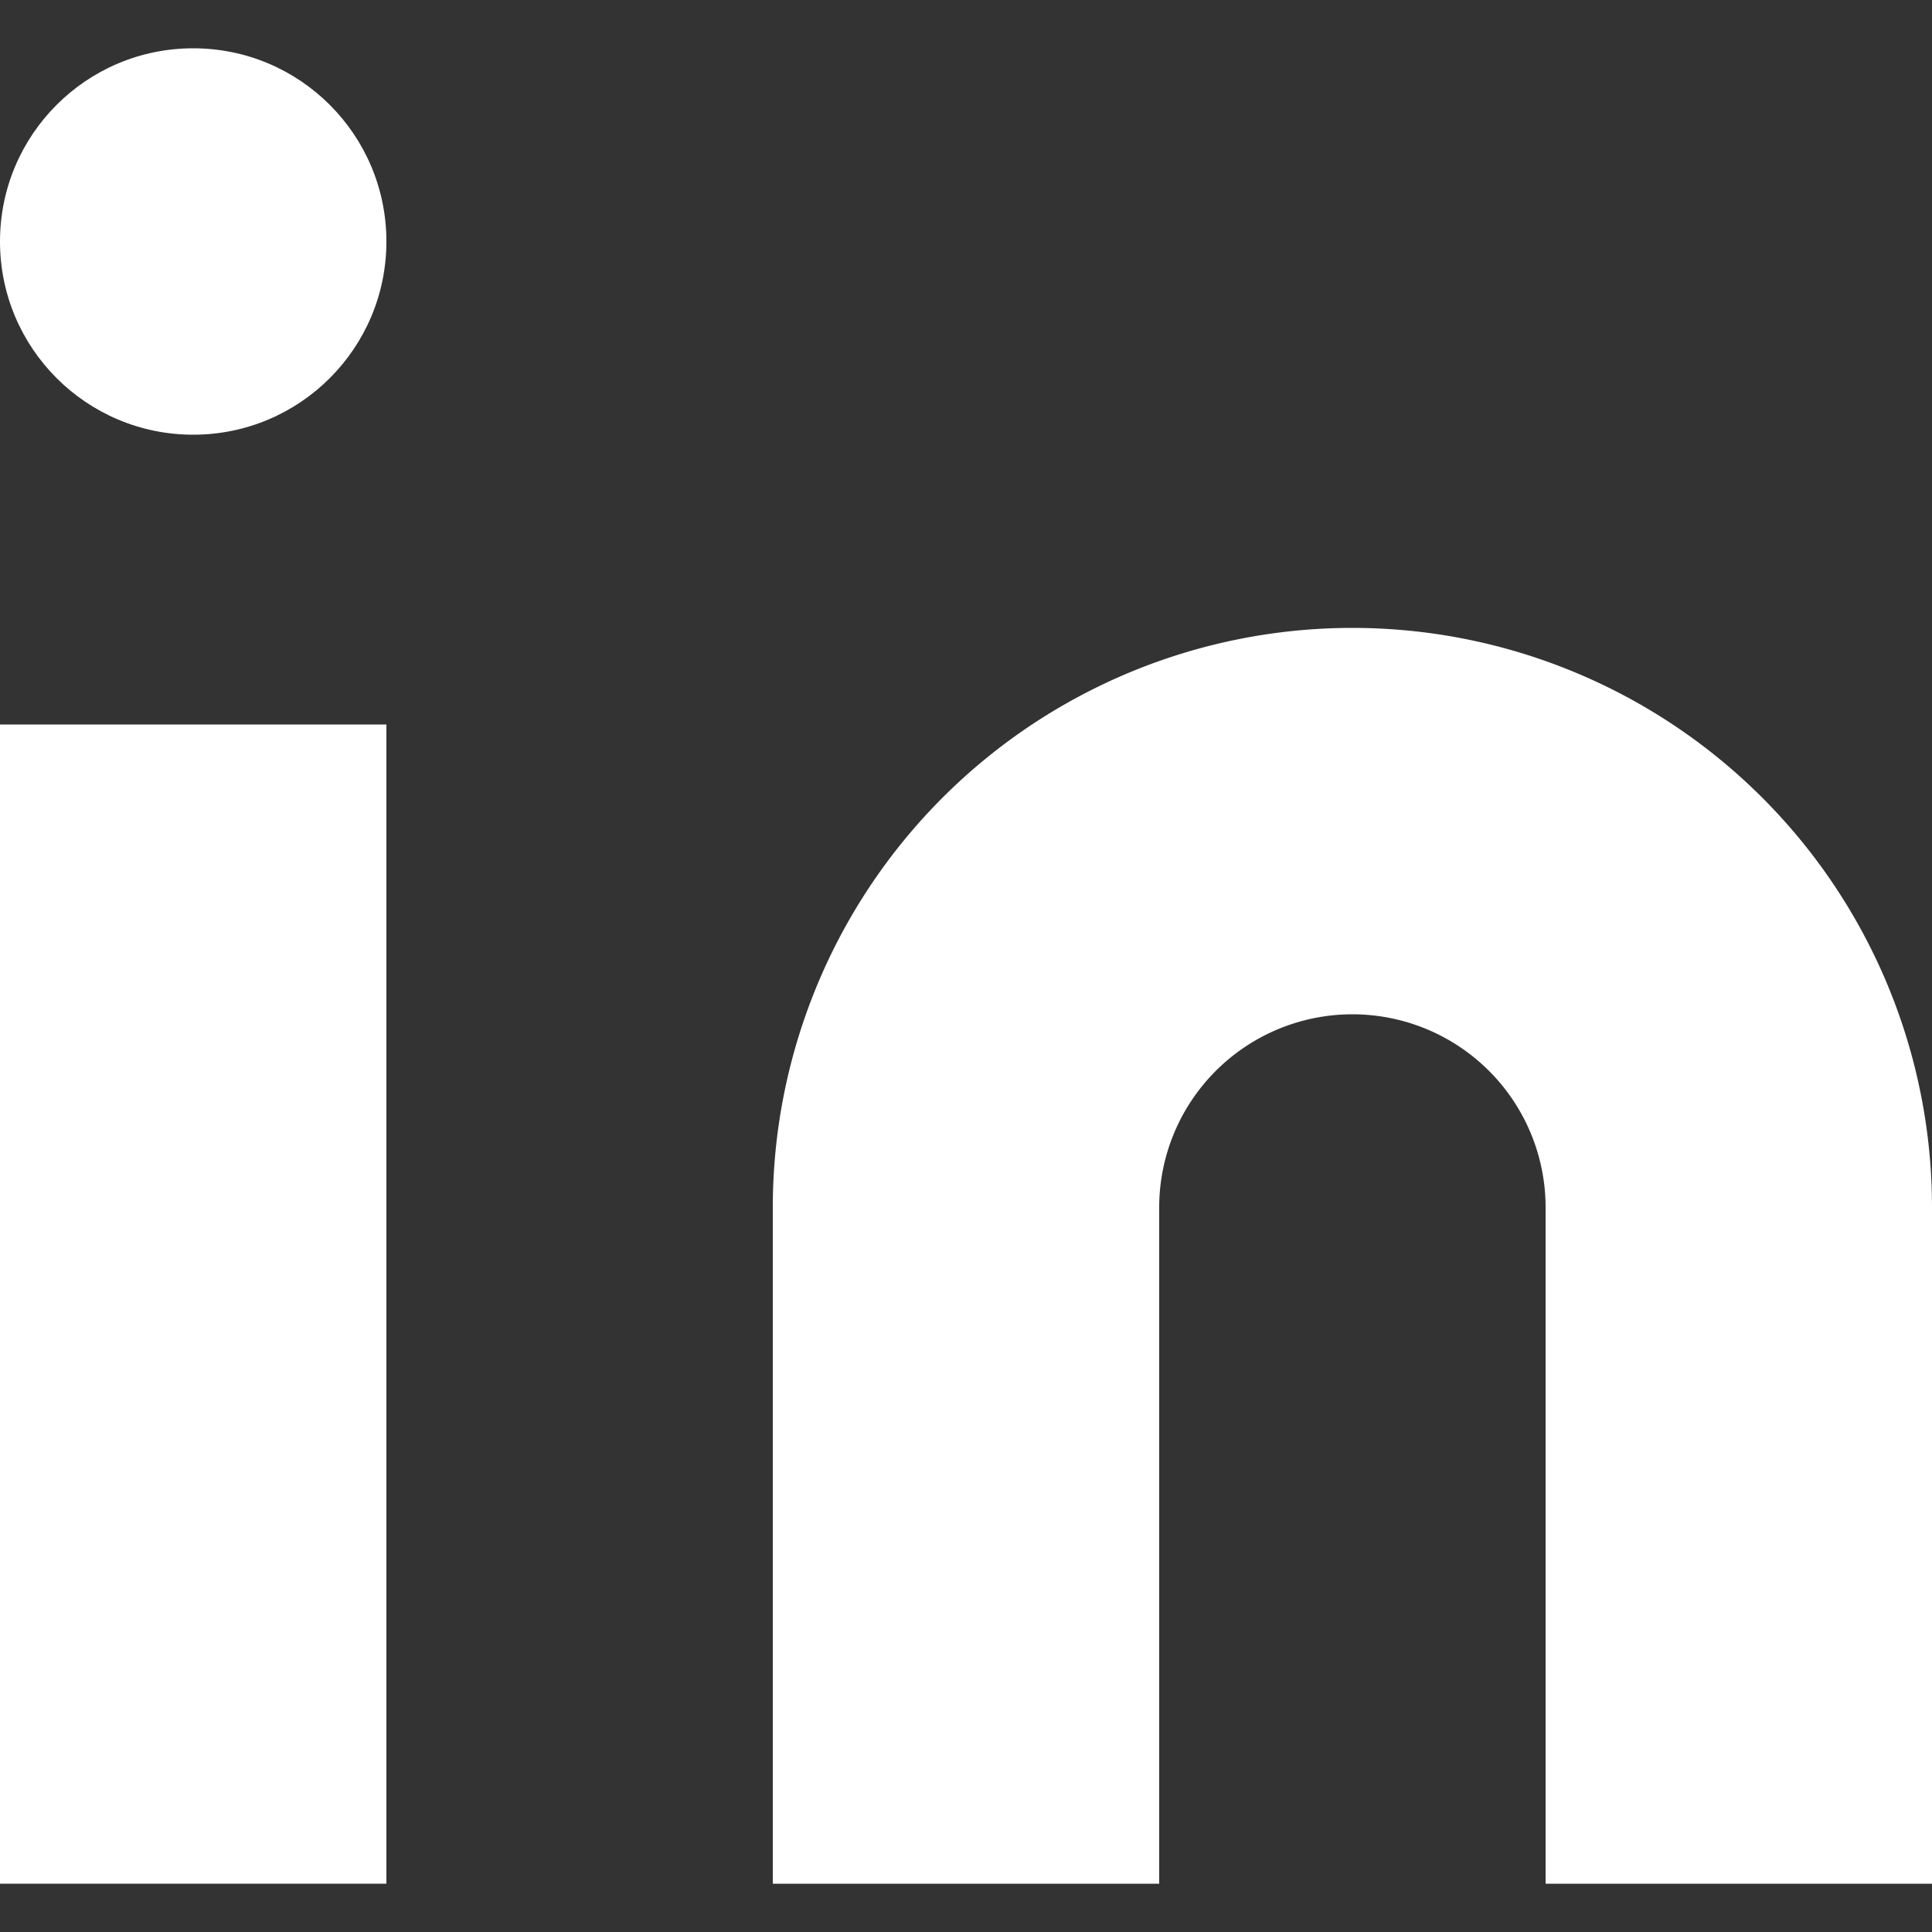 <svg id="a3f54aa6-387d-4482-a12d-706a0d7eae67" data-name="Layer 1" xmlns="http://www.w3.org/2000/svg" viewBox="0 0 48 48"><rect x="0" y="0" width="48" height="48" fill="#333333" stroke="none"/><defs><style>.f5c18d61-99d1-4942-ae45-d31abd463d56{fill:#fff;}</style></defs><g id="b5537525-31d4-4ea6-894b-f76c063a9af5" data-name="linkedin"><path id="badba126-e689-448c-9c2b-f3a1de8d93b2" data-name="Path 161" class="f5c18d61-99d1-4942-ae45-d31abd463d56" d="M33.6,15.6A14.4,14.4,0,0,1,48,30V46.8H38.4V30a4.8,4.8,0,1,0-9.6,0V46.8H19.2V30A14.4,14.4,0,0,1,33.6,15.6Z"/><rect id="a687fa75-1058-49e5-bcf9-cb36a829b98b" data-name="Rectangle 19" class="f5c18d61-99d1-4942-ae45-d31abd463d56" y="18" width="9.6" height="28.8"/><circle id="b973f937-c56f-4fd4-bd54-9a54b56fcfc9" data-name="Ellipse 34" class="f5c18d61-99d1-4942-ae45-d31abd463d56" cx="4.8" cy="6" r="4.8"/></g></svg>